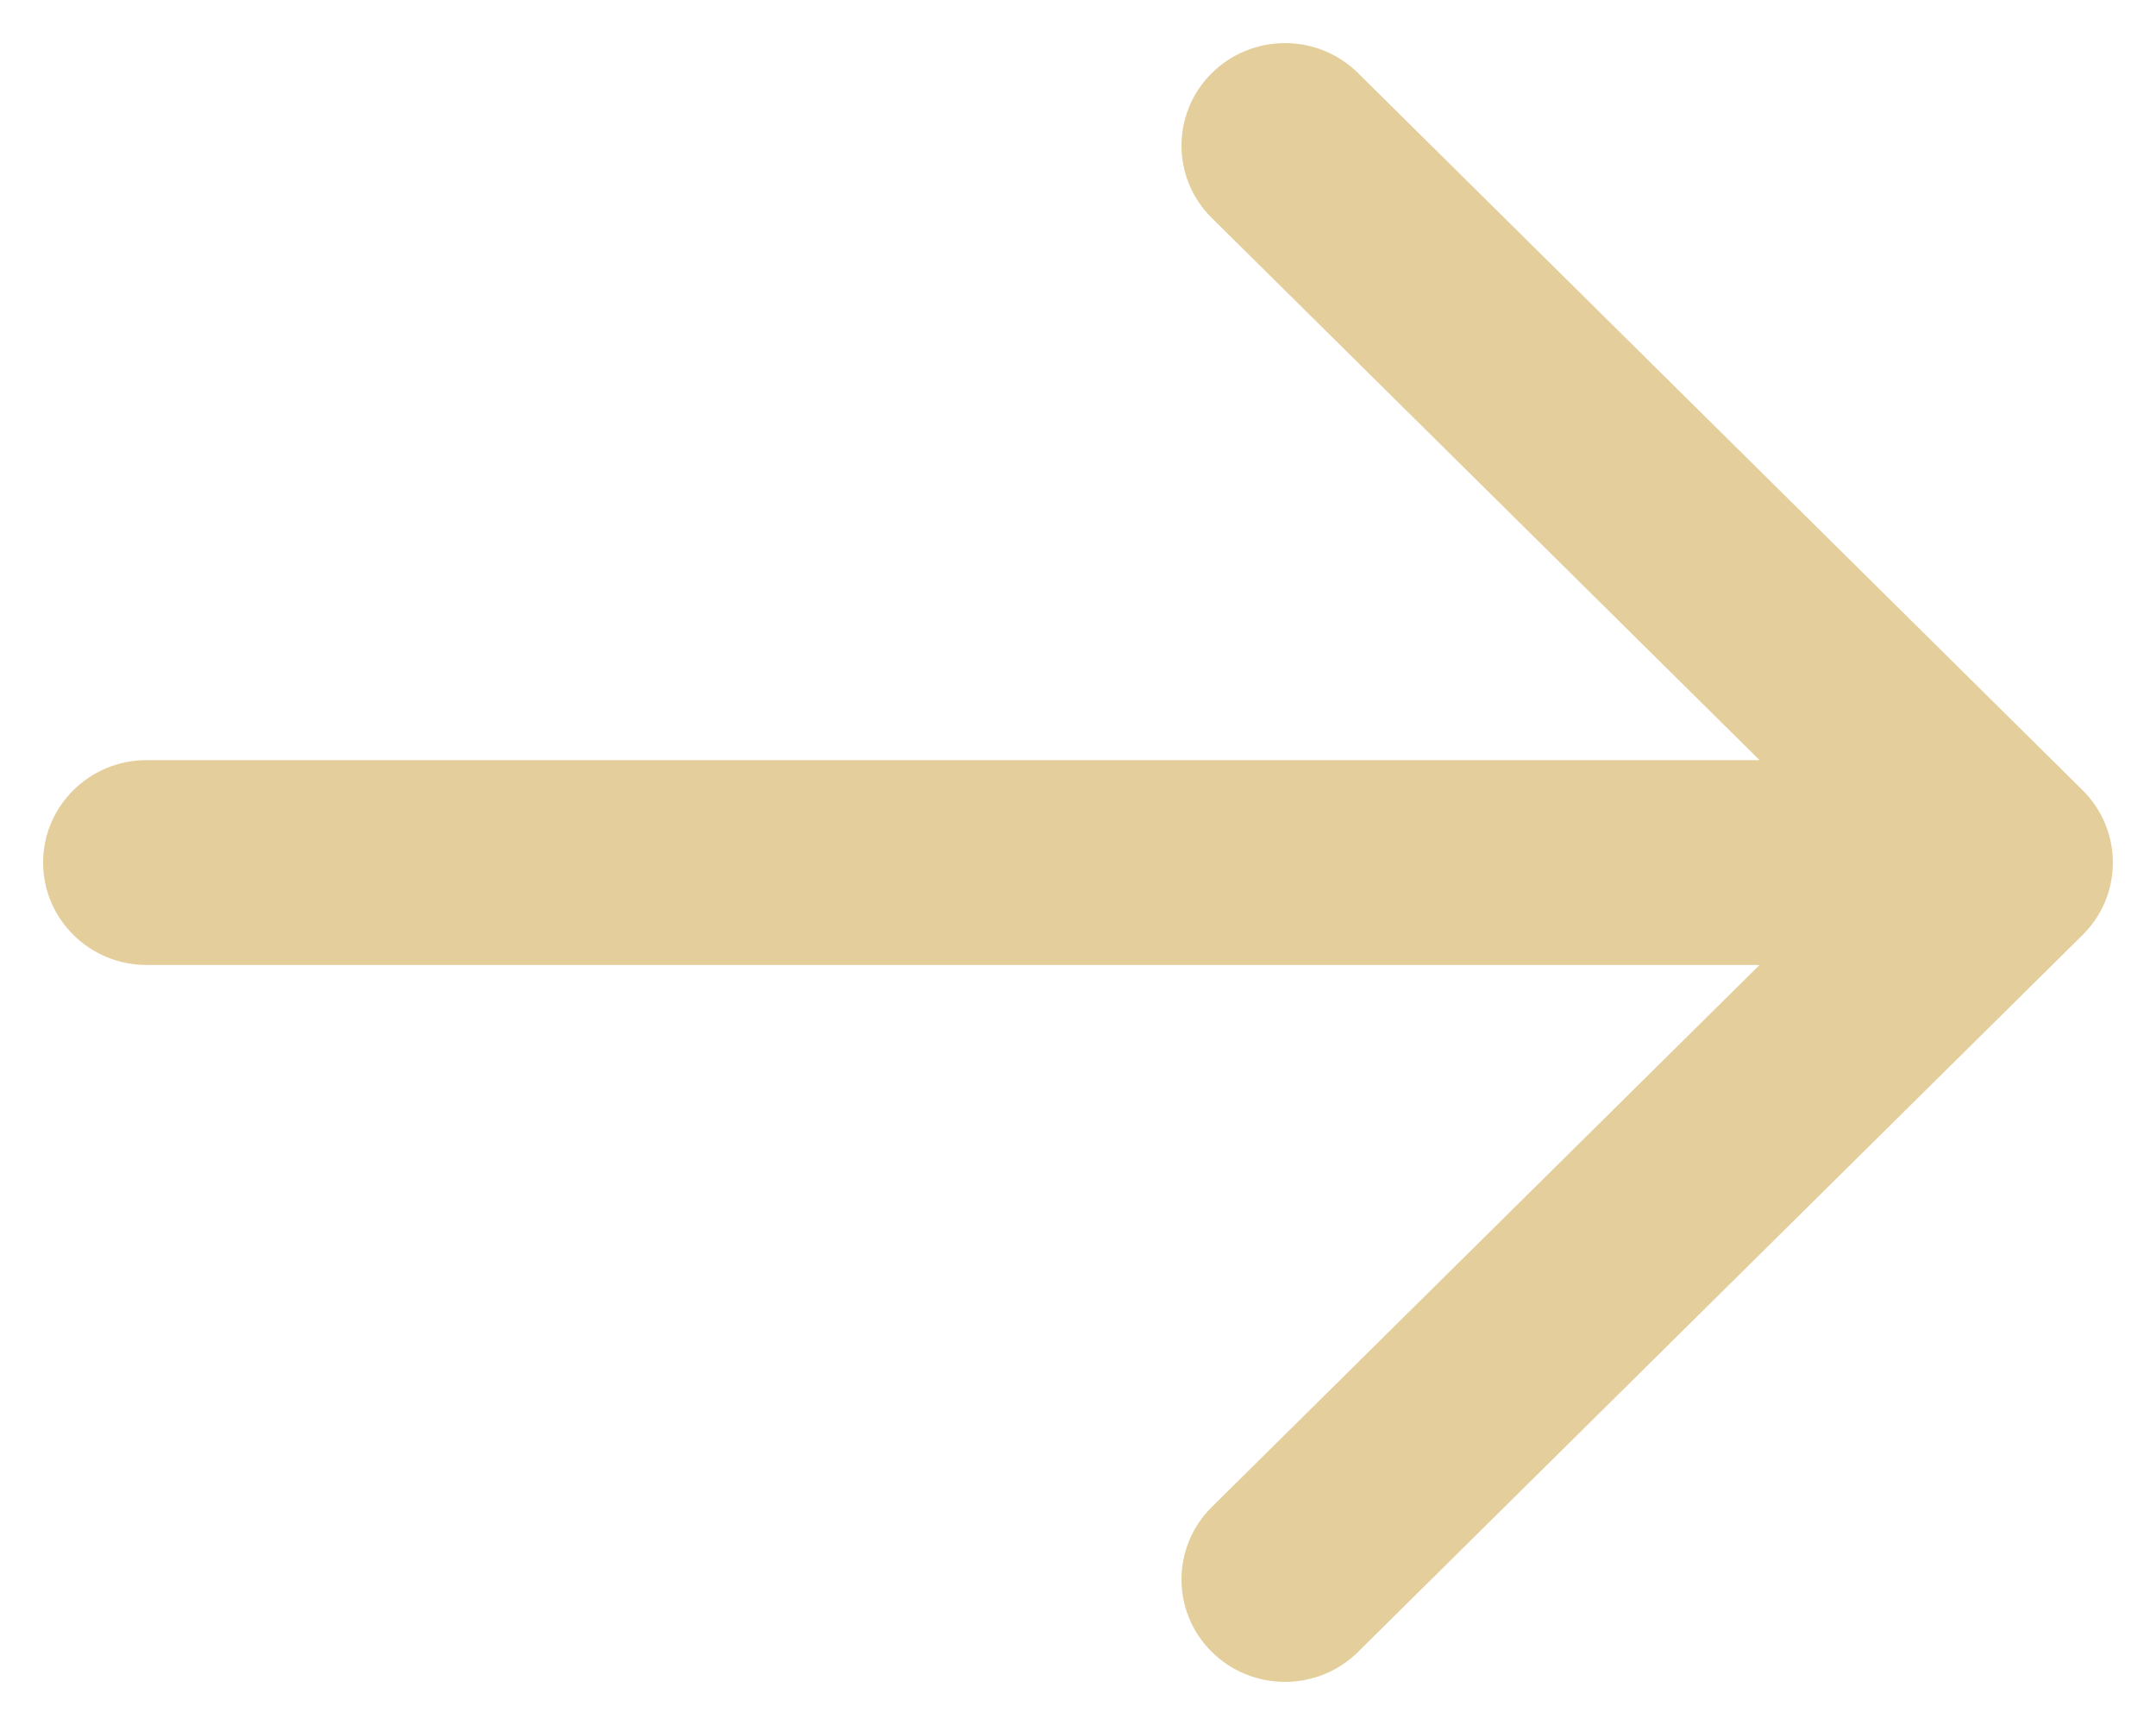 <?xml version="1.0" encoding="UTF-8"?>
<svg width="25px" height="20px" viewBox="0 0 25 20" version="1.1" xmlns="http://www.w3.org/2000/svg" xmlns:xlink="http://www.w3.org/1999/xlink">
    <!-- Generator: Sketch 53.2 (72643) - https://sketchapp.com -->
    <title>Icon</title>
    <desc>Created with Sketch.</desc>
    <g id="Designs" stroke="none" stroke-width="1" fill="none" fill-rule="evenodd">
        <g id="Arbor-Interactive-Pillar-Page---Desktop" transform="translate(-701, -10595)" fill="#E4CE9B">
            <path d="M720.973,10606.551 L714.688,10612.903 L714.688,10594.2 C714.688,10593.538 714.156,10593 713.5,10593 C712.845,10593 712.313,10593.538 712.313,10594.2 L712.313,10612.903 L706.027,10606.551 C705.564,10606.083 704.813,10606.083 704.348,10606.551 C703.884,10607.021 703.884,10607.78 704.348,10608.248 L712.661,10616.648 C713.125,10617.117 713.877,10617.117 714.34,10616.649 L722.652,10608.248 C722.884,10608.014 723,10607.707 723,10607.4 C723,10607.093 722.884,10606.785 722.652,10606.551 C722.189,10606.083 721.437,10606.083 720.973,10606.551 Z" id="Icon" transform="translate(713.5, 10605) scale(-1, 1) rotate(90) translate(-713.5, -10605) "></path>
        </g>
    </g>
</svg>